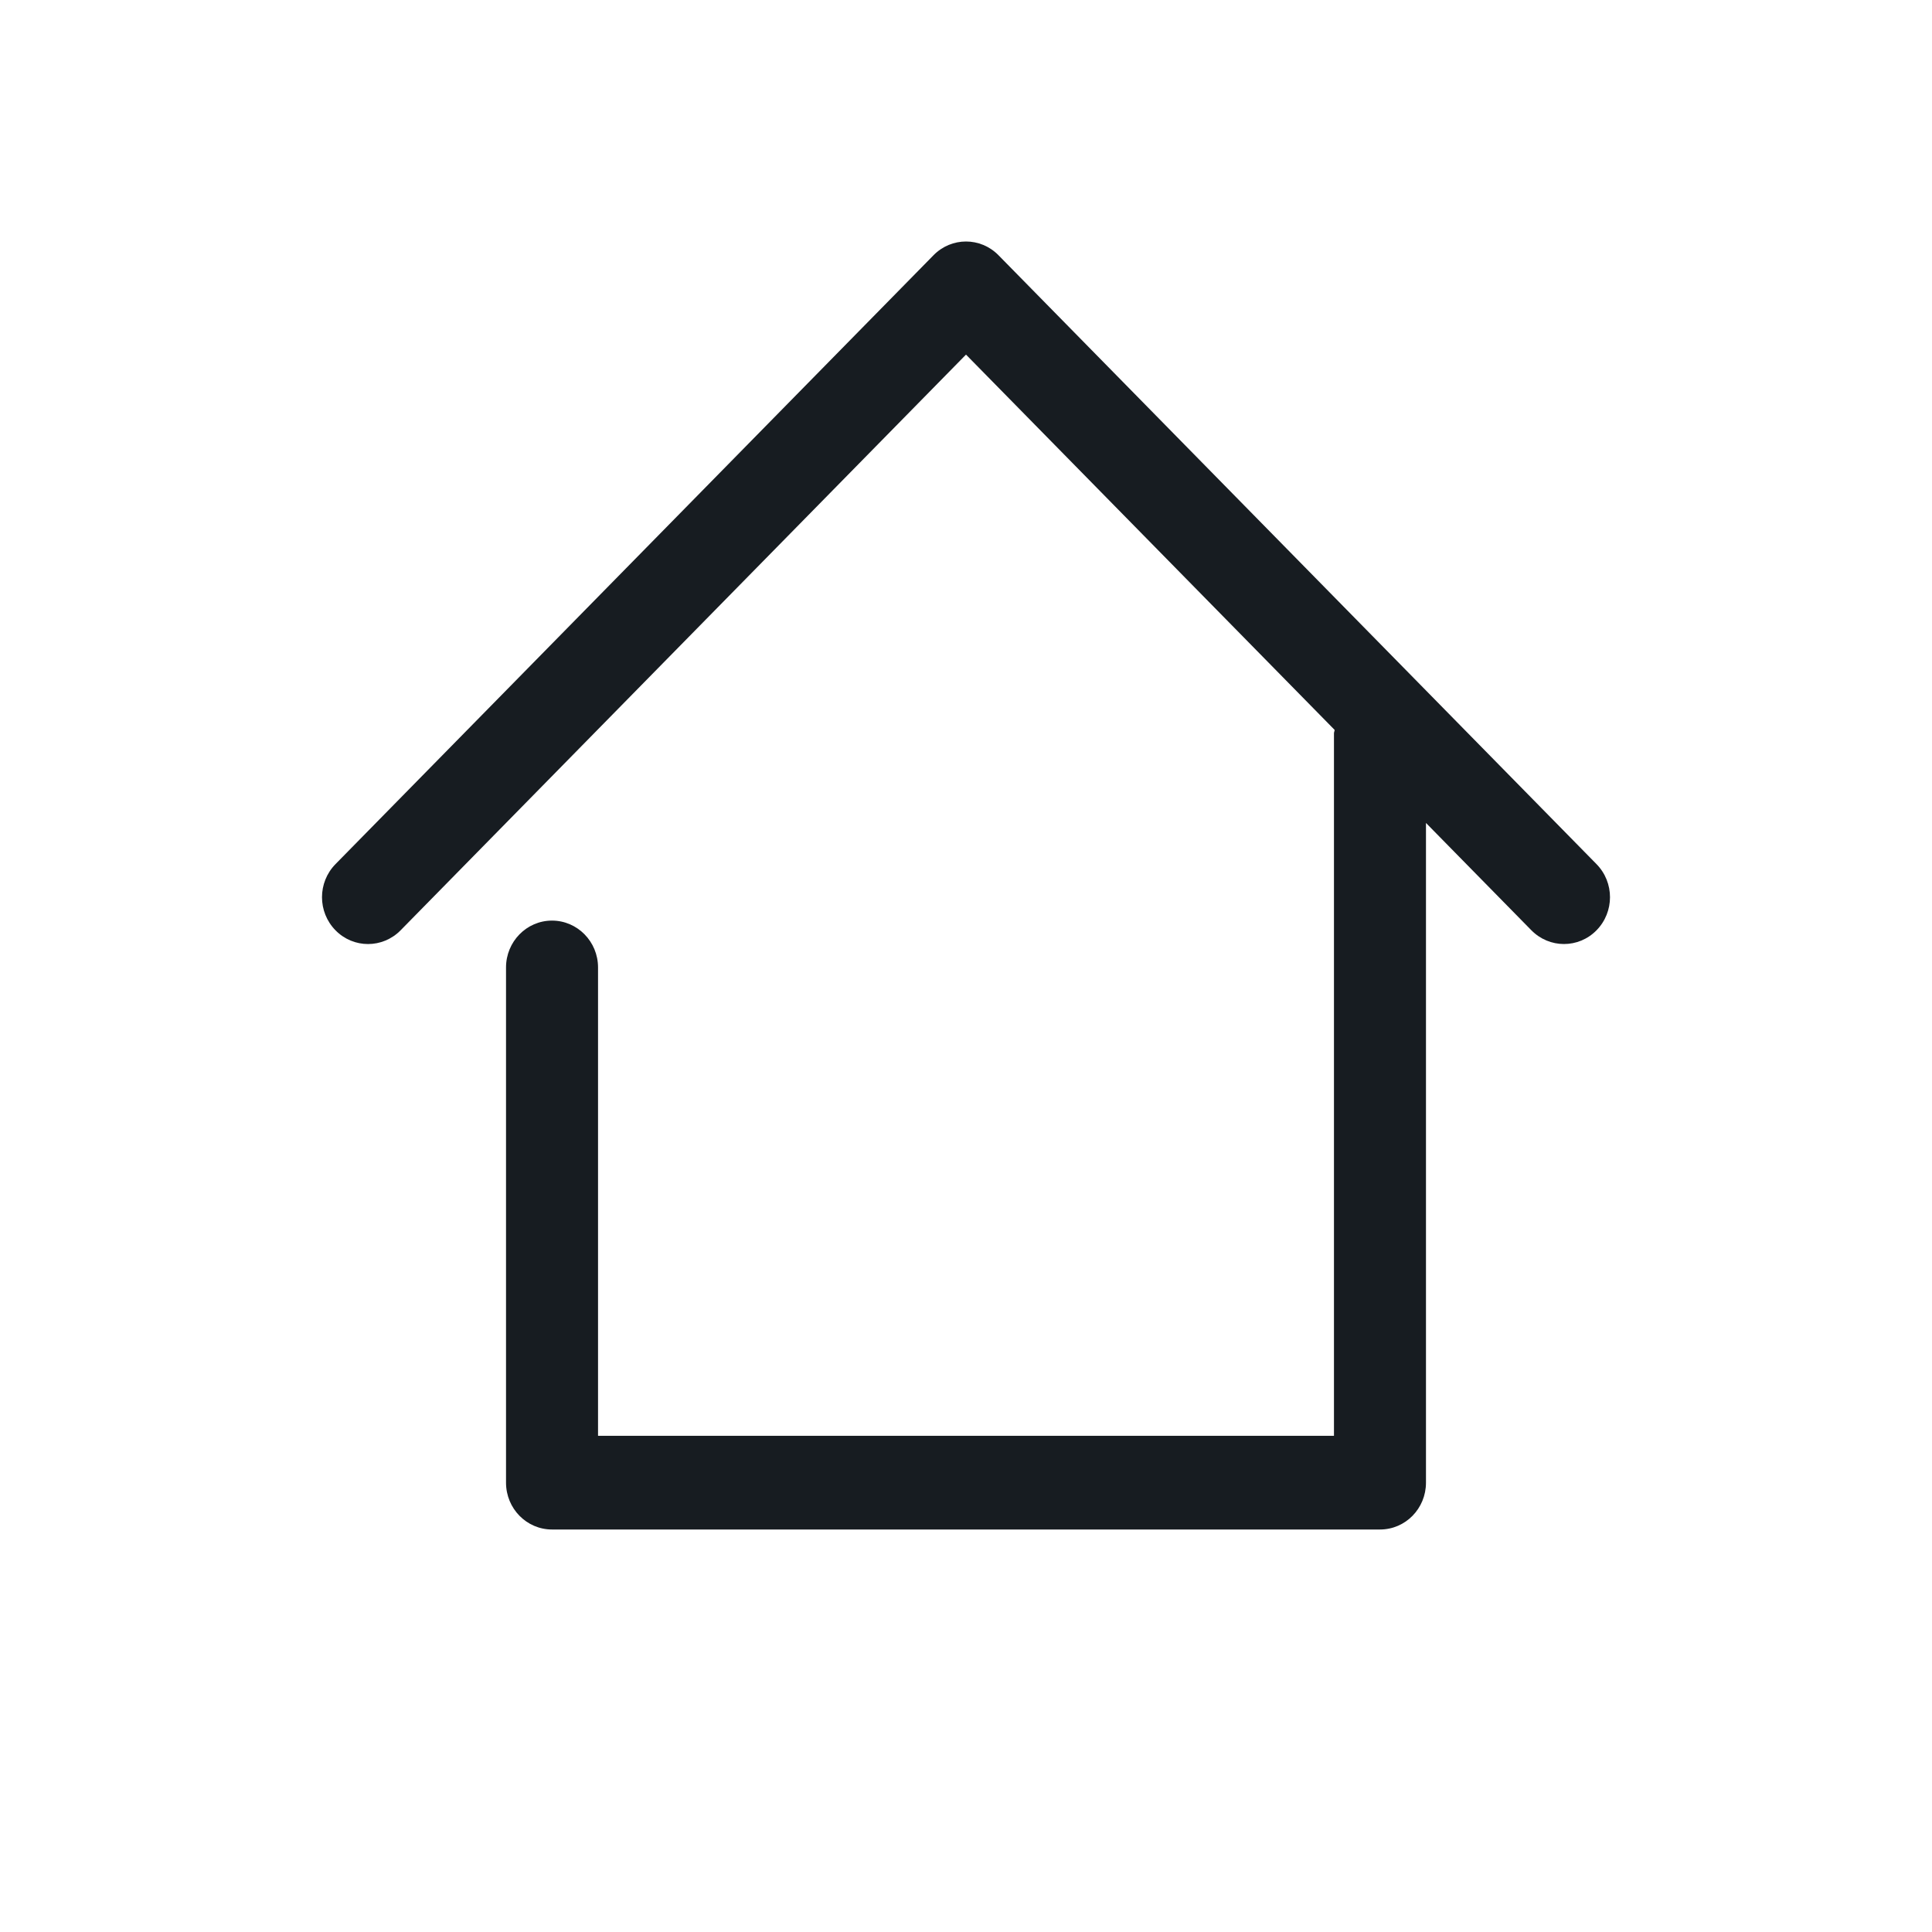 <svg width="24" height="24" viewBox="0 0 24 24" fill="none" xmlns="http://www.w3.org/2000/svg">
<g clip-path="url(#clip0_3419_5493)">
<path d="M19.832 10.734L12.404 3.171C12.181 2.943 11.819 2.943 11.596 3.171L4.168 10.734C3.944 10.962 3.944 11.329 4.168 11.557C4.391 11.784 4.752 11.784 4.976 11.557L12 4.405L16.579 9.067C16.579 9.082 16.571 9.095 16.571 9.109V17.836H7.429V12.018C7.429 11.697 7.173 11.436 6.857 11.436C6.542 11.436 6.286 11.697 6.286 12.018V18.418C6.286 18.74 6.542 19 6.857 19H17.143C17.459 19 17.714 18.74 17.714 18.418V10.223L19.024 11.557C19.136 11.67 19.282 11.727 19.428 11.727C19.575 11.727 19.721 11.67 19.832 11.557C20.056 11.329 20.056 10.962 19.832 10.734Z" fill="#171C21"/>
</g>
<defs>
<clipPath id="clip0_3419_5493">
<rect width="24" height="24" fill="white"/>
</clipPath>
</defs>
</svg>
